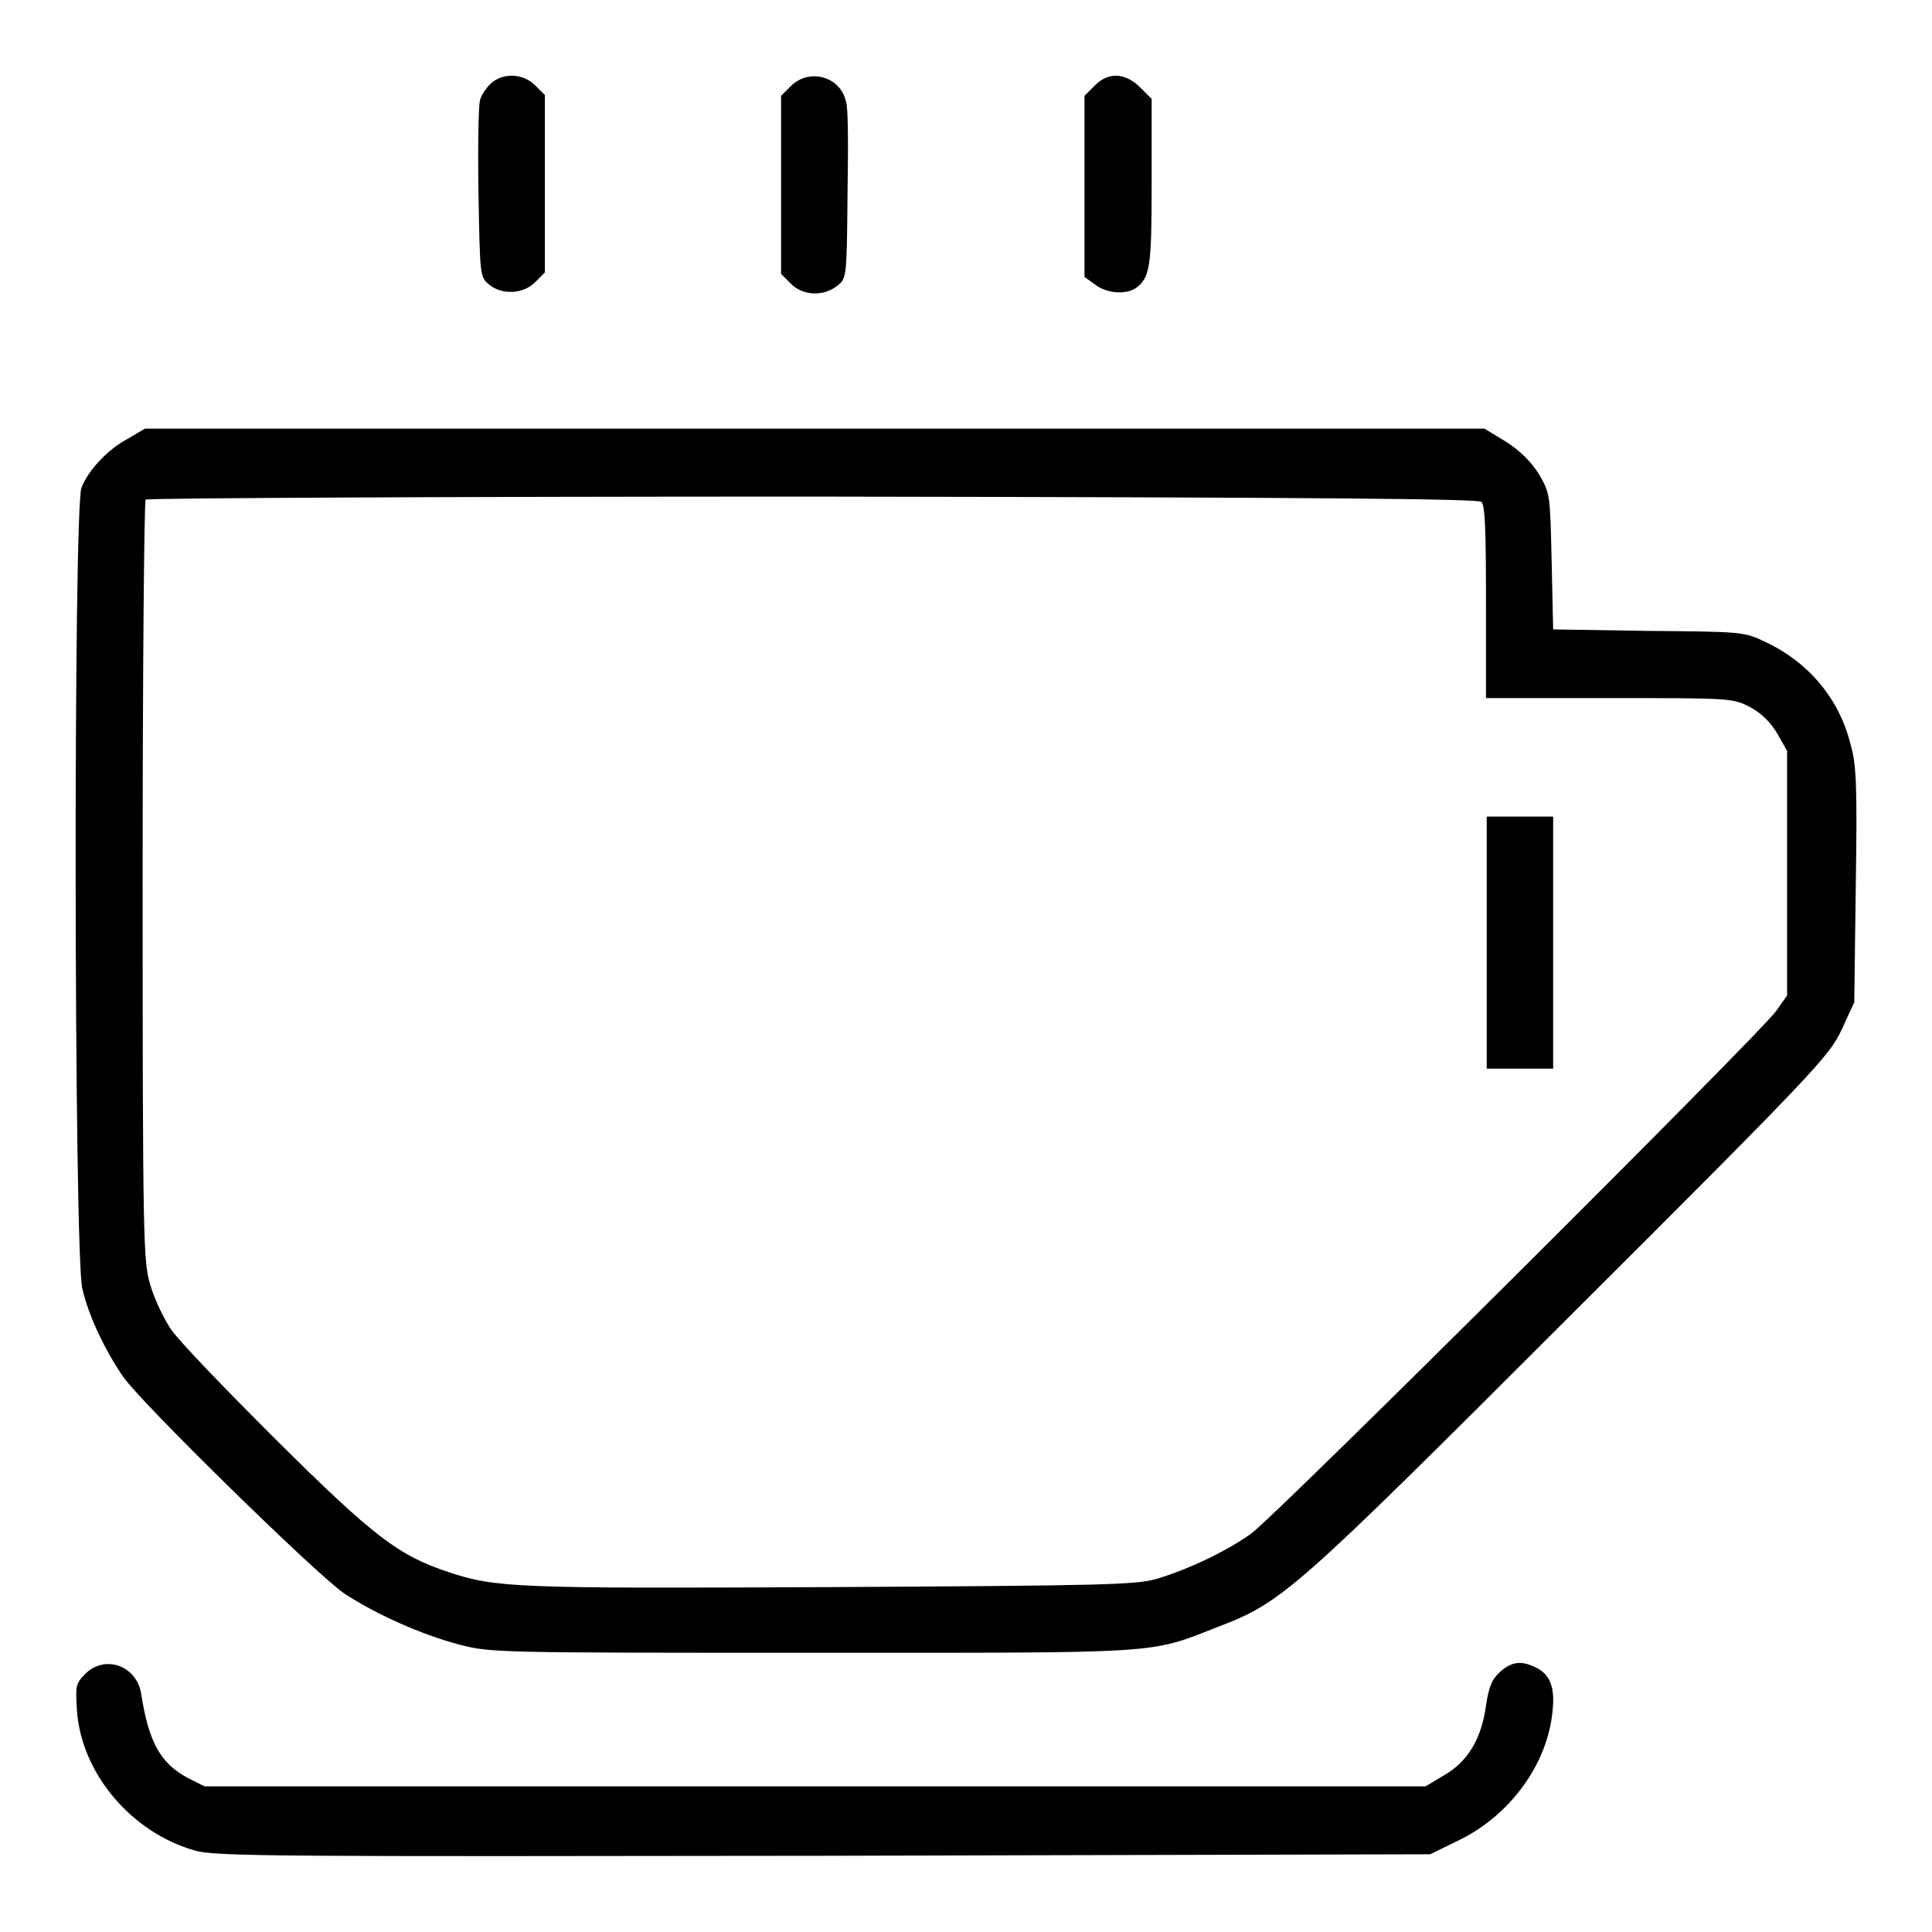 <?xml version="1.0" encoding="utf-8"?>
<!-- Svg Vector Icons : http://www.onlinewebfonts.com/icon -->
<!DOCTYPE svg PUBLIC "-//W3C//DTD SVG 1.1//EN" "http://www.w3.org/Graphics/SVG/1.1/DTD/svg11.dtd">
<svg version="1.1" xmlns="http://www.w3.org/2000/svg" xmlns:xlink="http://www.w3.org/1999/xlink" x="0px" y="0px" viewBox="0 0 256 256" enable-background="new 0 0 256 256" xml:space="preserve">
<g><g><g><path fill="#000000" d="M65,11.1c-0.6,0.6-1.3,1.6-1.4,2.2c-0.2,0.7-0.3,6.2-0.2,12.3c0.2,11,0.2,11.1,1.4,12.1c1.7,1.4,4.5,1.3,6.1-0.3l1.3-1.3V24.4V12.6l-1.3-1.3C69.3,9.7,66.6,9.6,65,11.1z"/><path fill="#000000" d="M104.8,11.4l-1.3,1.3v11.8v11.8l1.3,1.3c1.6,1.6,4.3,1.7,6.1,0.3c1.3-1,1.3-1.1,1.4-12.1c0.1-6.1,0.1-11.6-0.2-12.3C111.4,10.1,107.2,9,104.8,11.4z"/><path fill="#000000" d="M145,11.4l-1.3,1.3v12v12l1.4,1c1.5,1.2,4.2,1.4,5.5,0.4c1.8-1.4,2-2.8,2-13.9V13.1l-1.5-1.5C149.1,9.6,146.8,9.5,145,11.4z"/><path fill="#000000" d="M17,58.1c-2.5,1.3-5.2,4-6.2,6.5c-1.1,2.7-1,101.3,0.1,106.1c0.8,3.6,3,8.2,5.4,11.7c2.4,3.5,26,26.6,29.4,28.8c4.3,2.8,10.2,5.4,15.1,6.7c4.2,1.1,4.8,1.1,46.8,1.1c46.9,0,44.5,0.2,53.7-3.4c8.6-3.3,9.8-4.3,46.7-41.2c32.5-32.4,34.4-34.5,36-37.9l1.7-3.7l0.2-15.5c0.2-12.9,0.1-16-0.7-18.7c-1.5-6-5.5-10.8-11.2-13.5c-2.9-1.4-3.1-1.4-15.6-1.5l-12.6-0.2l-0.2-9c-0.2-9-0.2-9-1.7-11.6c-1.1-1.7-2.5-3.1-4.4-4.3l-2.8-1.7H108H19.2L17,58.1z M196.3,66.5c0.5,0.5,0.6,4.1,0.6,13.3v12.7h16.3c16.1,0,16.4,0,18.7,1.2c1.5,0.8,2.7,2,3.6,3.5l1.3,2.3v16.2v16.2l-1.4,2c-2,2.9-66.4,67-69.6,69.3c-3.2,2.3-8.2,4.7-12.5,6c-2.8,0.8-6.8,0.9-43.3,1.1c-41.7,0.2-44.3,0.1-50.6-2c-6.6-2.2-9.8-4.6-22.9-17.6c-6.8-6.8-13.2-13.4-14-14.8c-0.9-1.4-2.1-3.9-2.6-5.7c-0.9-3-1-5.6-1-53.4c0-27.7,0.2-50.4,0.4-50.6c0.2-0.2,39.9-0.4,88.4-0.4C175.5,65.9,195.9,66.1,196.3,66.5z"/><path fill="#000000" d="M197,124.9v16.7h4.4h4.4v-16.7v-16.7h-4.4H197V124.9L197,124.9z"/><path fill="#000000" d="M11.3,221.8c-1.3,1.3-1.3,1.6-1.1,4.9c0.6,8.3,7.2,16.1,15.6,18.5c2.6,0.8,11.1,0.8,83.3,0.7l80.4-0.2l3.9-1.9c6.7-3.3,11.6-10,12.3-16.9c0.4-3.3-0.3-5.1-2.3-6c-1.9-0.9-3.1-0.7-4.6,0.6c-1.1,1-1.5,1.9-1.9,4.5c-0.6,4.4-2.4,7.4-5.5,9.2l-2.5,1.5H108H27.1l-2.2-1.1c-3.7-2-5.2-4.8-6.2-11.2C18.1,220.7,13.9,219.2,11.3,221.8z"/></g></g></g>
</svg>